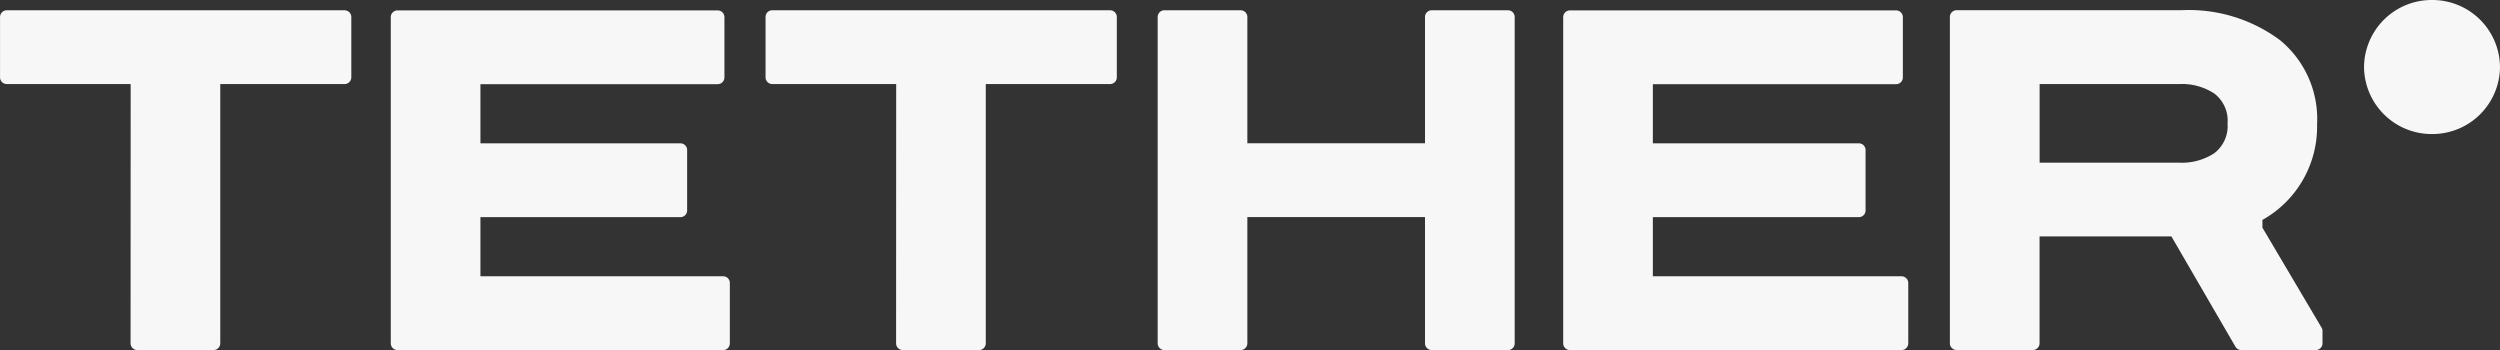 <?xml version="1.0" encoding="UTF-8"?> <svg xmlns="http://www.w3.org/2000/svg" width="147.903" height="20.71"><rect width="100%" height="100%" fill="#333333" stroke="none"/><path data-name="Path 11" d="M147.903 3.967a4 4 0 01-4.02 3.963 4 4 0 01-4.024-3.963A4 4 0 01143.883 0a4 4 0 014.02 3.967zM7.725 20.318a.4.4 0 00.4.392h4.506a.4.4 0 00.4-.392V4.973h7.353a.4.4 0 00.4-.392V1a.4.4 0 00-.4-.392H.402a.4.4 0 00-.4.392v3.581a.4.4 0 00.4.392H7.73zm45.289 0a.4.4 0 00.4.392h4.506a.4.4 0 00.4-.392V4.973h7.353a.4.4 0 00.4-.392V1a.4.4 0 00-.4-.392H45.691a.394.394 0 00-.4.392v3.581a.4.4 0 00.4.392h7.328zM68.489.999v19.319a.4.4 0 00.4.392h4.506a.4.4 0 00.4-.392v-7.477h10.51v7.477a.4.4 0 00.4.392h4.506a.394.394 0 00.4-.392V.999a.4.4 0 00-.4-.392h-4.506a.4.4 0 00-.4.392v7.477h-10.51V.999a.4.4 0 00-.4-.392h-4.507a.4.4 0 00-.399.392zm-45.37 0v19.319a.4.4 0 00.4.392h19.259a.394.394 0 00.4-.392v-3.581a.394.394 0 00-.4-.392H28.423v-3.5h11.829a.394.394 0 00.4-.392V8.872a.394.394 0 00-.4-.392H28.423v-3.5h14.035a.4.4 0 00.4-.392V1.007a.4.4 0 00-.4-.392H23.519a.4.4 0 00-.4.385zm69.362 0v19.319a.4.4 0 00.4.392h19.614a.4.4 0 00.4-.392v-3.581a.4.4 0 00-.4-.392h-14.71v-3.5h12.184a.394.394 0 00.4-.392V8.872a.394.394 0 00-.4-.392H97.785v-3.5h14.39a.4.4 0 00.4-.392V1.007a.4.4 0 00-.4-.392H92.882a.4.4 0 00-.401.385zm44.921 18.577v.742a.4.4 0 01-.4.392h-4.406a.4.4 0 01-.345-.2l-3.788-6.523h-7.8v6.328a.4.4 0 01-.4.392h-4.506a.4.4 0 01-.4-.392V.996a.4.4 0 01.4-.392h13.284a9.053 9.053 0 015.84 1.766 6.027 6.027 0 012.2 4.983 6.317 6.317 0 01-3.233 5.657v.459l3.494 5.906a.389.389 0 01.061.201zm-5.616-12.278a2.018 2.018 0 00-.787-1.766 3.49 3.49 0 00-2.068-.56h-8.265v4.652h8.265a3.492 3.492 0 002.068-.56 2.02 2.02 0 00.786-1.765z" fill="#f7f7f7"></path></svg> 